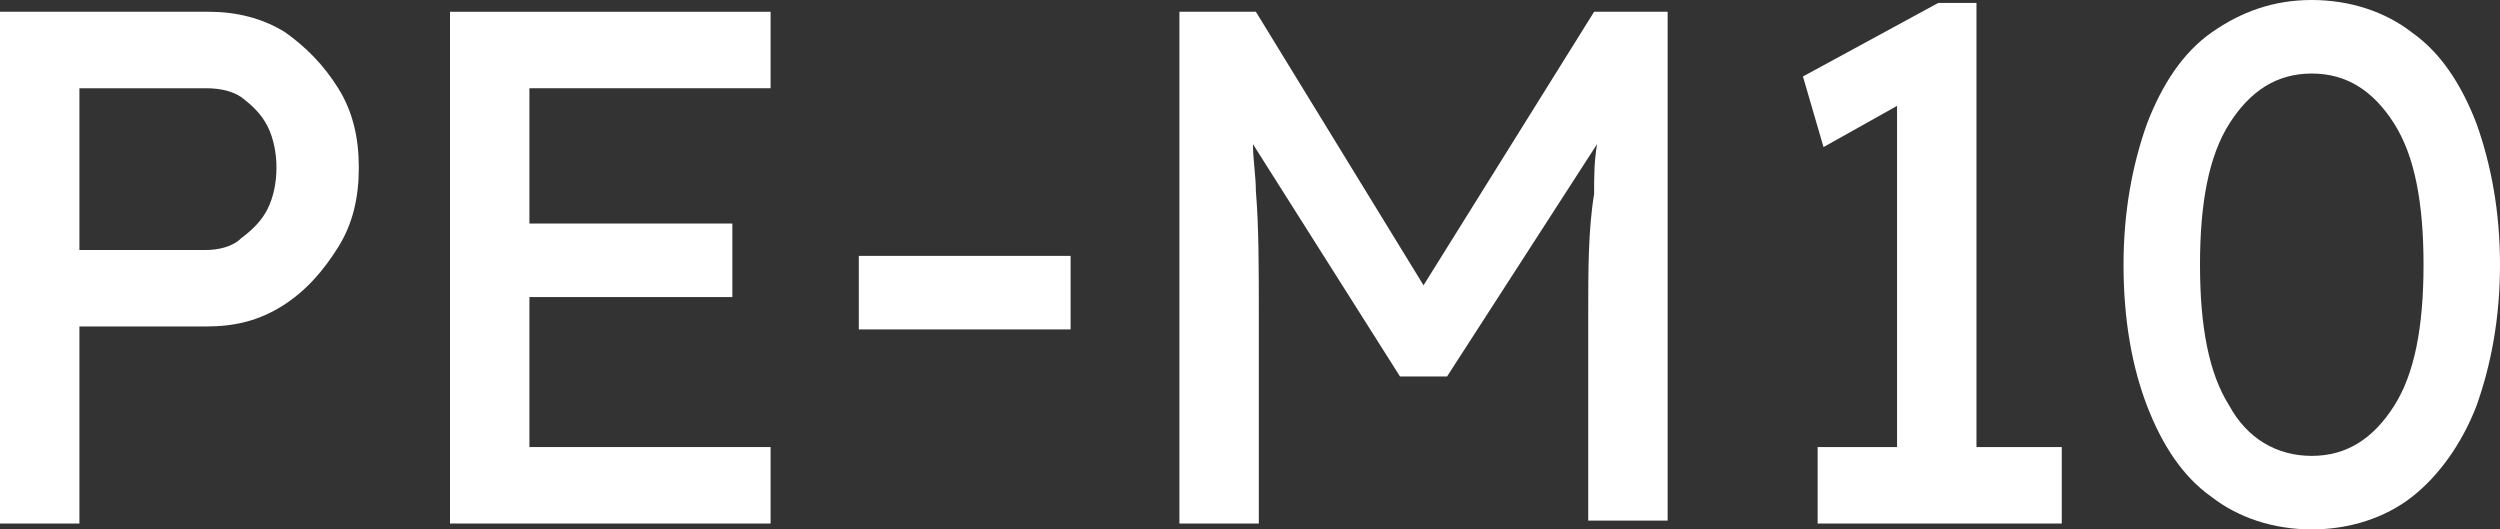 <?xml version="1.0" encoding="utf-8"?>
<!-- Generator: Adobe Illustrator 27.9.0, SVG Export Plug-In . SVG Version: 6.00 Build 0)  -->
<svg version="1.1" id="レイヤー_1" xmlns="http://www.w3.org/2000/svg" xmlns:xlink="http://www.w3.org/1999/xlink" x="0px"
	 y="0px" width="85px" height="18px" viewBox="0 0 85 18" style="enable-background:new 0 0 85 18;" xml:space="preserve">
<rect x="0" y="0" width="85" height="18" fill="#333333" stroke="none"/>
<style type="text/css">
	.st0{fill:#FFFFFF;}
</style>
<g>
	<path class="st0" d="M0,17.8V0.4h7.1c0.9,0,1.8,0.2,2.6,0.7C10.4,1.6,11,2.2,11.5,3s0.7,1.7,0.7,2.7S12,7.6,11.5,8.4
		s-1.1,1.5-1.9,2C8.8,10.9,8,11.1,7,11.1H2.7v6.7H0z M2.7,8.5H7c0.4,0,0.9-0.1,1.2-0.4c0.4-0.3,0.7-0.6,0.9-1s0.3-0.9,0.3-1.4
		s-0.1-1-0.3-1.4s-0.5-0.7-0.9-1C7.9,3.1,7.5,3,7,3H2.7V8.5z"/>
	<polygon class="st0" points="26.2,3 26.2,0.4 15.3,0.4 15.3,17.8 26.2,17.8 26.2,15.2 18,15.2 18,10.1 24.9,10.1 24.9,7.6 18,7.6 
		18,3 	"/>
	<rect x="29.2" y="8.7" class="st0" width="7.2" height="2.5"/>
	<path class="st0" d="M54.2,0.4l-5.8,9.3l-5.7-9.3h-2.6v17.4h2.7v-7.1c0-1.6,0-3-0.1-4.2c0-0.5-0.1-1.1-0.1-1.6l5,7.9h1.6l5.1-7.9
		c-0.1,0.6-0.1,1.1-0.1,1.7C54,7.8,54,9.2,54,10.6v7.1h2.7V0.4H54.2z"/>
	<polygon class="st0" points="67.2,15.2 67.2,0.1 65.9,0.1 61.3,2.6 62,5 64.5,3.6 64.5,15.2 61.8,15.2 61.8,17.8 70.1,17.8 
		70.1,15.2 	"/>
	<path class="st0" d="M78.6,18c-1.3,0-2.5-0.4-3.4-1.1c-1-0.7-1.7-1.8-2.2-3.1s-0.8-2.9-0.8-4.8c0-1.8,0.3-3.4,0.8-4.8
		c0.5-1.3,1.2-2.4,2.2-3.1S77.3,0,78.6,0s2.5,0.4,3.4,1.1c1,0.7,1.7,1.8,2.2,3.1C84.7,5.6,85,7.2,85,9s-0.3,3.4-0.8,4.8
		c-0.5,1.3-1.3,2.4-2.2,3.1C81.1,17.6,79.9,18,78.6,18 M78.6,15.5c1.2,0,2.1-0.6,2.8-1.7c0.7-1.1,1-2.7,1-4.8s-0.3-3.7-1-4.8
		s-1.6-1.7-2.8-1.7c-1.2,0-2.1,0.6-2.8,1.7c-0.7,1.1-1,2.7-1,4.8s0.3,3.7,1,4.8C76.4,14.9,77.4,15.5,78.6,15.5"/>
</g>
</svg>
